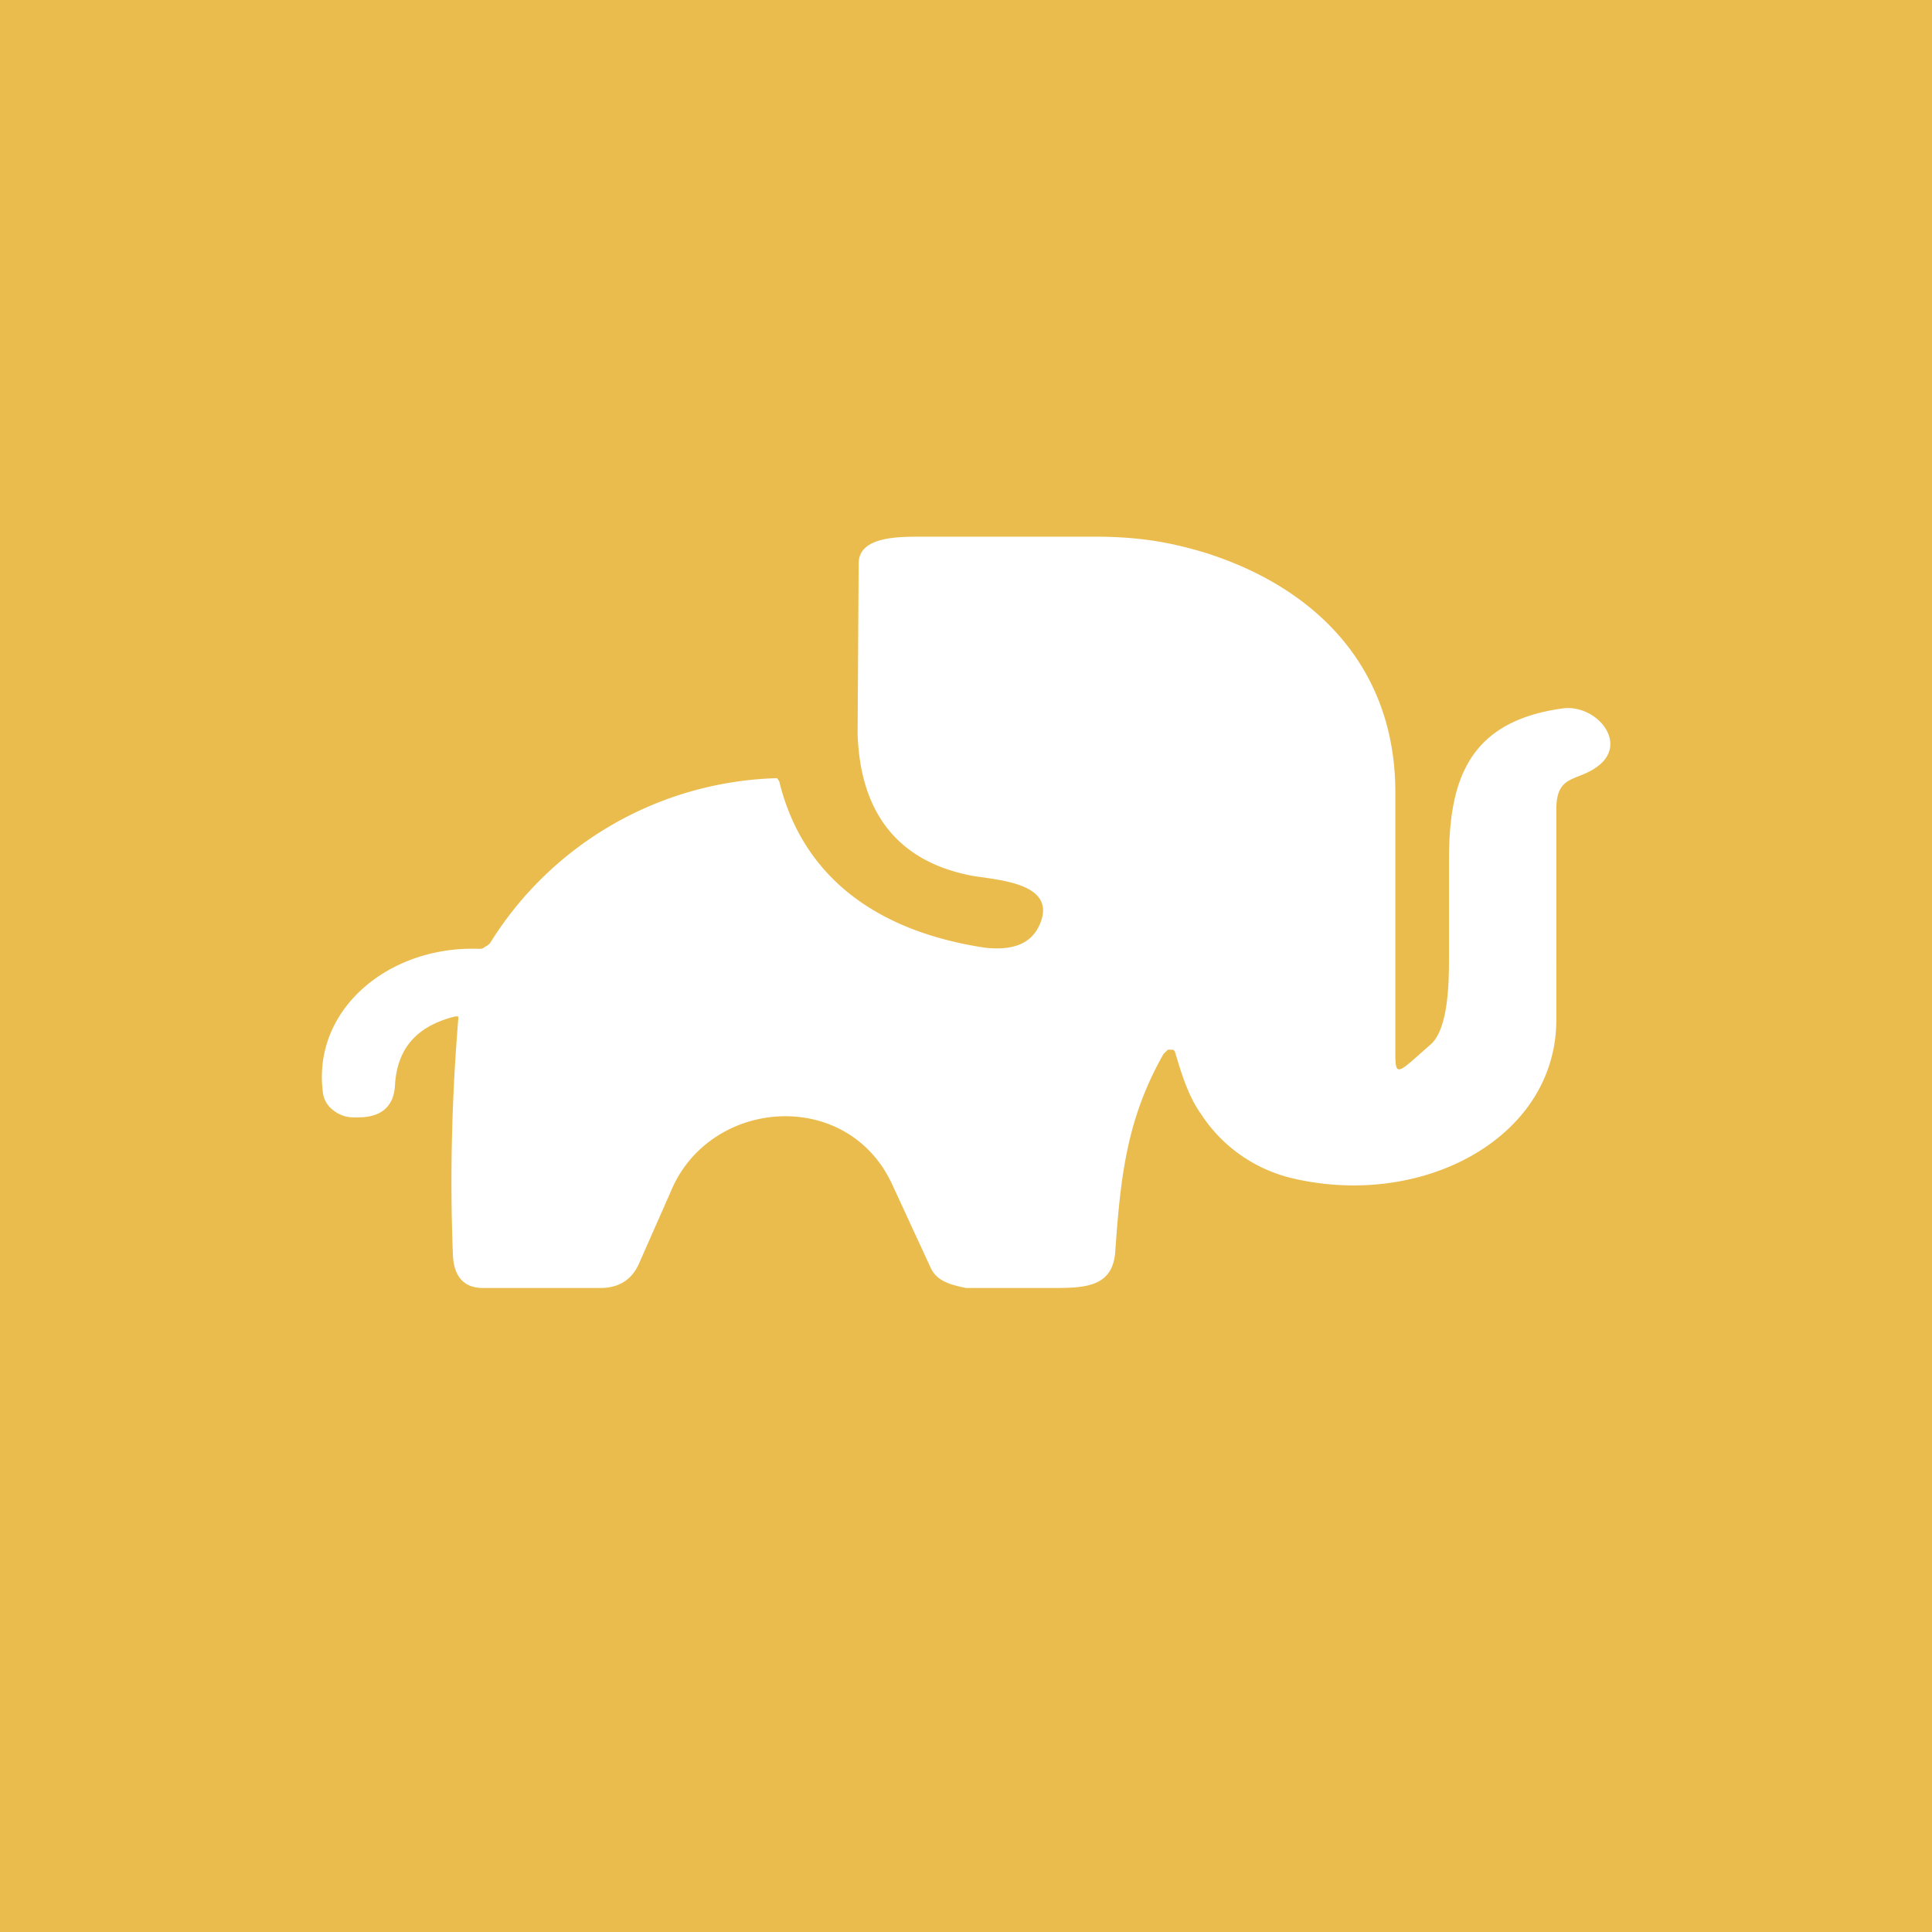 <!-- by TradingView --><svg width="18" height="18" viewBox="0 0 18 18" xmlns="http://www.w3.org/2000/svg"><path fill="#EABC4D" d="M0 0h18v18H0z"/><path d="M4.27 9.49v-.02h-.03c-.36.09-.54.3-.56.64-.01.2-.13.3-.34.3h-.06a.3.3 0 0 1-.18-.07.24.24 0 0 1-.09-.15c-.11-.78.61-1.38 1.45-1.35.02 0 .04 0 .06-.02a.11.11 0 0 0 .05-.04 3.25 3.25 0 0 1 2.67-1.53l.02.03c.22.9.92 1.4 1.92 1.55.28.03.45-.05.52-.25.12-.35-.39-.38-.64-.42-.74-.14-1.05-.64-1.07-1.33L8 5.25C8 5 8.36 5 8.59 5h1.61c.47 0 .76.07 1.03.15C12.33 5.5 13 6.28 13 7.38v2.4c0 .2 0 .24.16.1l.17-.15c.17-.15.17-.61.17-.82v-.9c0-.74.18-1.29 1.06-1.41.3-.04.6.3.35.52-.2.17-.4.08-.41.4V9.5c0 1.1-1.24 1.76-2.45 1.48a1.4 1.4 0 0 1-.86-.6c-.12-.17-.18-.37-.24-.57a.05.05 0 0 0-.02-.03h-.05l-.04.04c-.34.6-.4 1.13-.45 1.85-.03.34-.31.33-.64.33H9c-.14-.03-.27-.06-.33-.19l-.36-.78c-.42-.9-1.7-.8-2.06.07l-.3.68c-.07.15-.19.22-.36.22H4.5c-.18 0-.27-.11-.28-.3-.03-.75-.01-1.48.05-2.21Z" fill="#fff"/></svg>